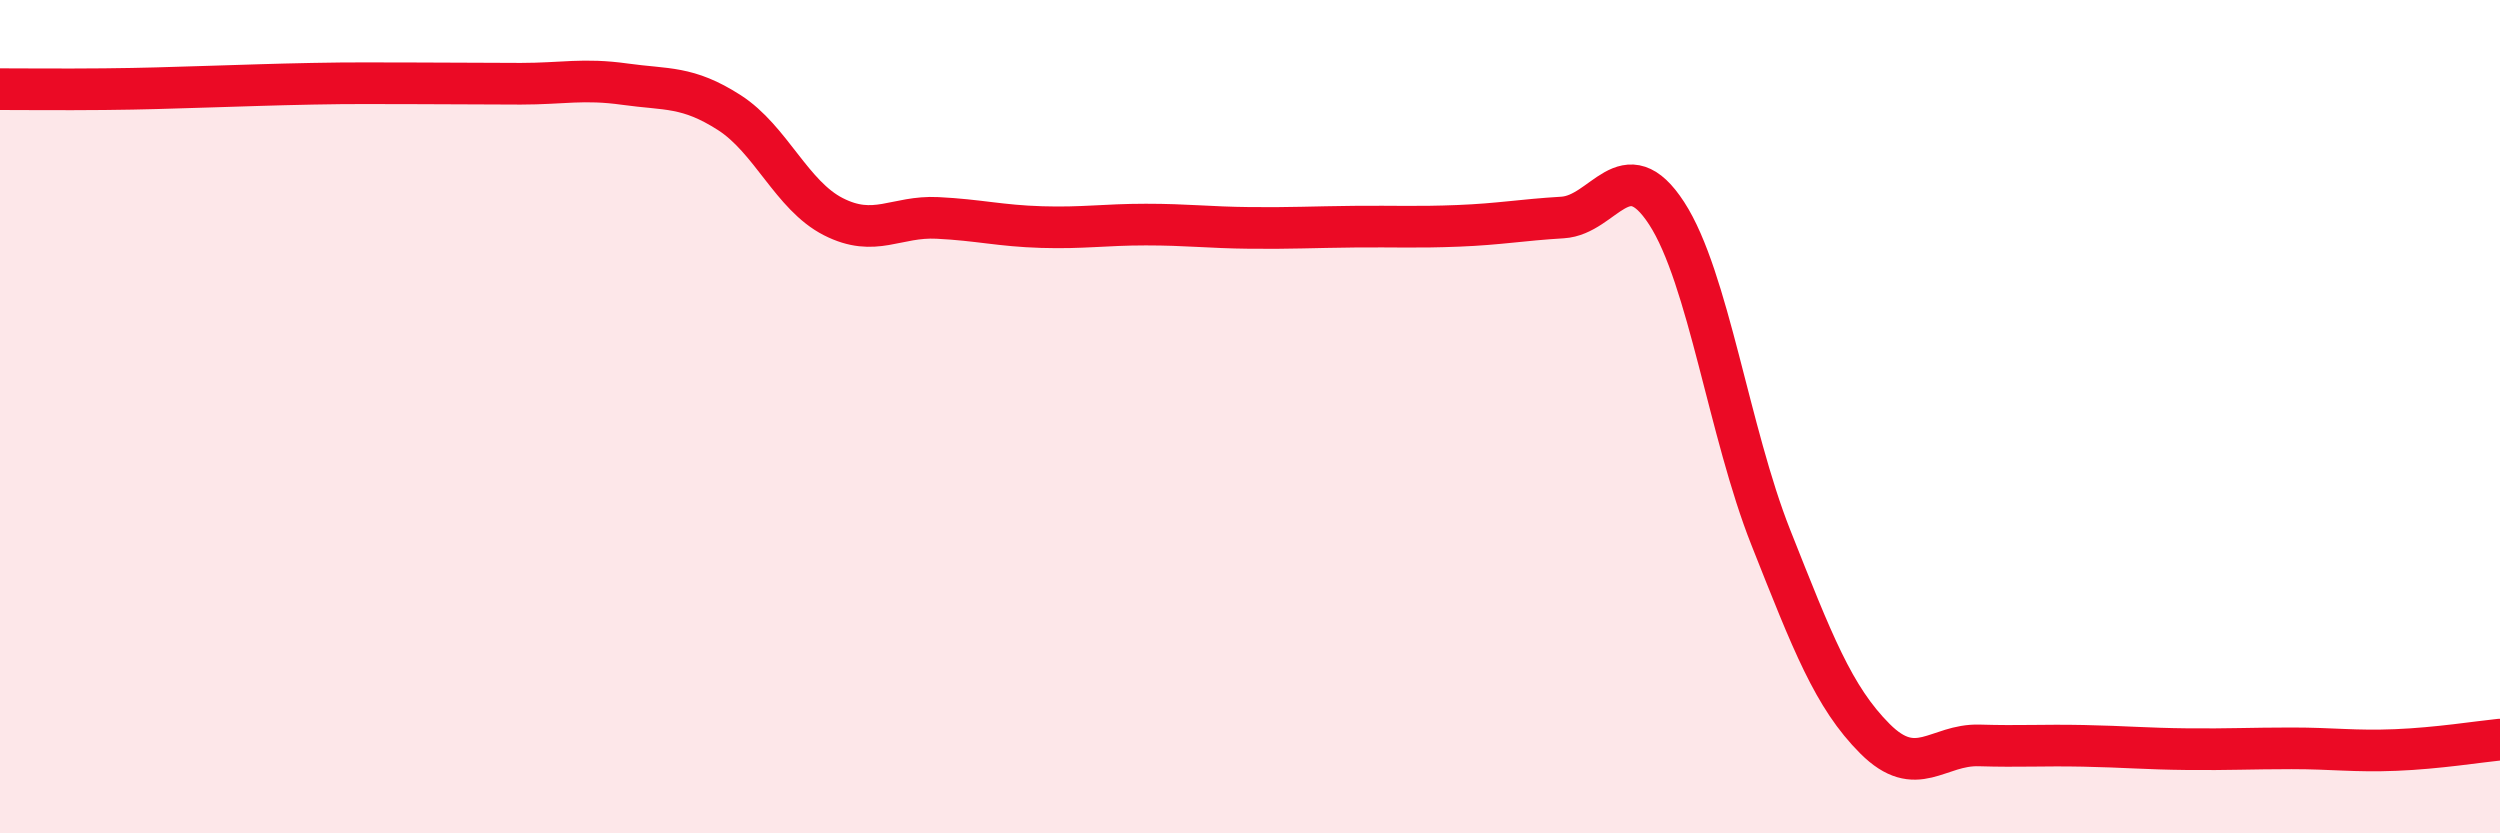 
    <svg width="60" height="20" viewBox="0 0 60 20" xmlns="http://www.w3.org/2000/svg">
      <path
        d="M 0,2.14 C 0.5,2.14 1.5,2.15 2.5,2.14 C 3.5,2.13 4,2.11 5,2.08 C 6,2.05 6.5,2.03 7.5,2.01 C 8.5,1.99 9,2 10,2 C 11,2 11.5,2.01 12.5,2.01 C 13.5,2.01 14,1.88 15,2.02 C 16,2.16 16.5,2.06 17.5,2.7 C 18.5,3.34 19,4.69 20,5.2 C 21,5.71 21.5,5.18 22.5,5.23 C 23.5,5.28 24,5.42 25,5.45 C 26,5.48 26.5,5.39 27.5,5.39 C 28.5,5.39 29,5.46 30,5.47 C 31,5.48 31.5,5.45 32.5,5.44 C 33.5,5.43 34,5.46 35,5.42 C 36,5.38 36.5,5.28 37.5,5.22 C 38.5,5.16 39,3.58 40,5.12 C 41,6.66 41.5,10.38 42.5,12.9 C 43.5,15.42 44,16.73 45,17.73 C 46,18.73 46.5,17.86 47.5,17.89 C 48.5,17.92 49,17.88 50,17.9 C 51,17.92 51.5,17.97 52.5,17.98 C 53.5,17.99 54,17.96 55,17.96 C 56,17.96 56.5,18.04 57.5,18 C 58.5,17.96 59.5,17.8 60,17.75L60 20L0 20Z"
        fill="#EB0A25"
        opacity="0.1"
        stroke-linecap="round"
        stroke-linejoin="round"
      />
      <path
        d="M 0,2.14 C 0.5,2.14 1.5,2.15 2.5,2.14 C 3.5,2.13 4,2.11 5,2.08 C 6,2.05 6.5,2.03 7.5,2.01 C 8.5,1.99 9,2 10,2 C 11,2 11.5,2.01 12.5,2.01 C 13.5,2.01 14,1.88 15,2.02 C 16,2.16 16.5,2.06 17.5,2.7 C 18.5,3.34 19,4.69 20,5.2 C 21,5.71 21.5,5.18 22.5,5.23 C 23.5,5.28 24,5.42 25,5.45 C 26,5.48 26.5,5.39 27.5,5.39 C 28.5,5.39 29,5.46 30,5.47 C 31,5.48 31.5,5.45 32.5,5.44 C 33.5,5.43 34,5.46 35,5.42 C 36,5.38 36.5,5.28 37.5,5.22 C 38.5,5.16 39,3.58 40,5.12 C 41,6.66 41.5,10.38 42.5,12.9 C 43.5,15.42 44,16.73 45,17.73 C 46,18.73 46.5,17.86 47.5,17.89 C 48.5,17.92 49,17.88 50,17.9 C 51,17.92 51.5,17.97 52.5,17.98 C 53.5,17.99 54,17.96 55,17.96 C 56,17.96 56.5,18.04 57.5,18 C 58.5,17.96 59.5,17.8 60,17.75"
        stroke="#EB0A25"
        stroke-width="1"
        fill="none"
        stroke-linecap="round"
        stroke-linejoin="round"
      />
    </svg>
  